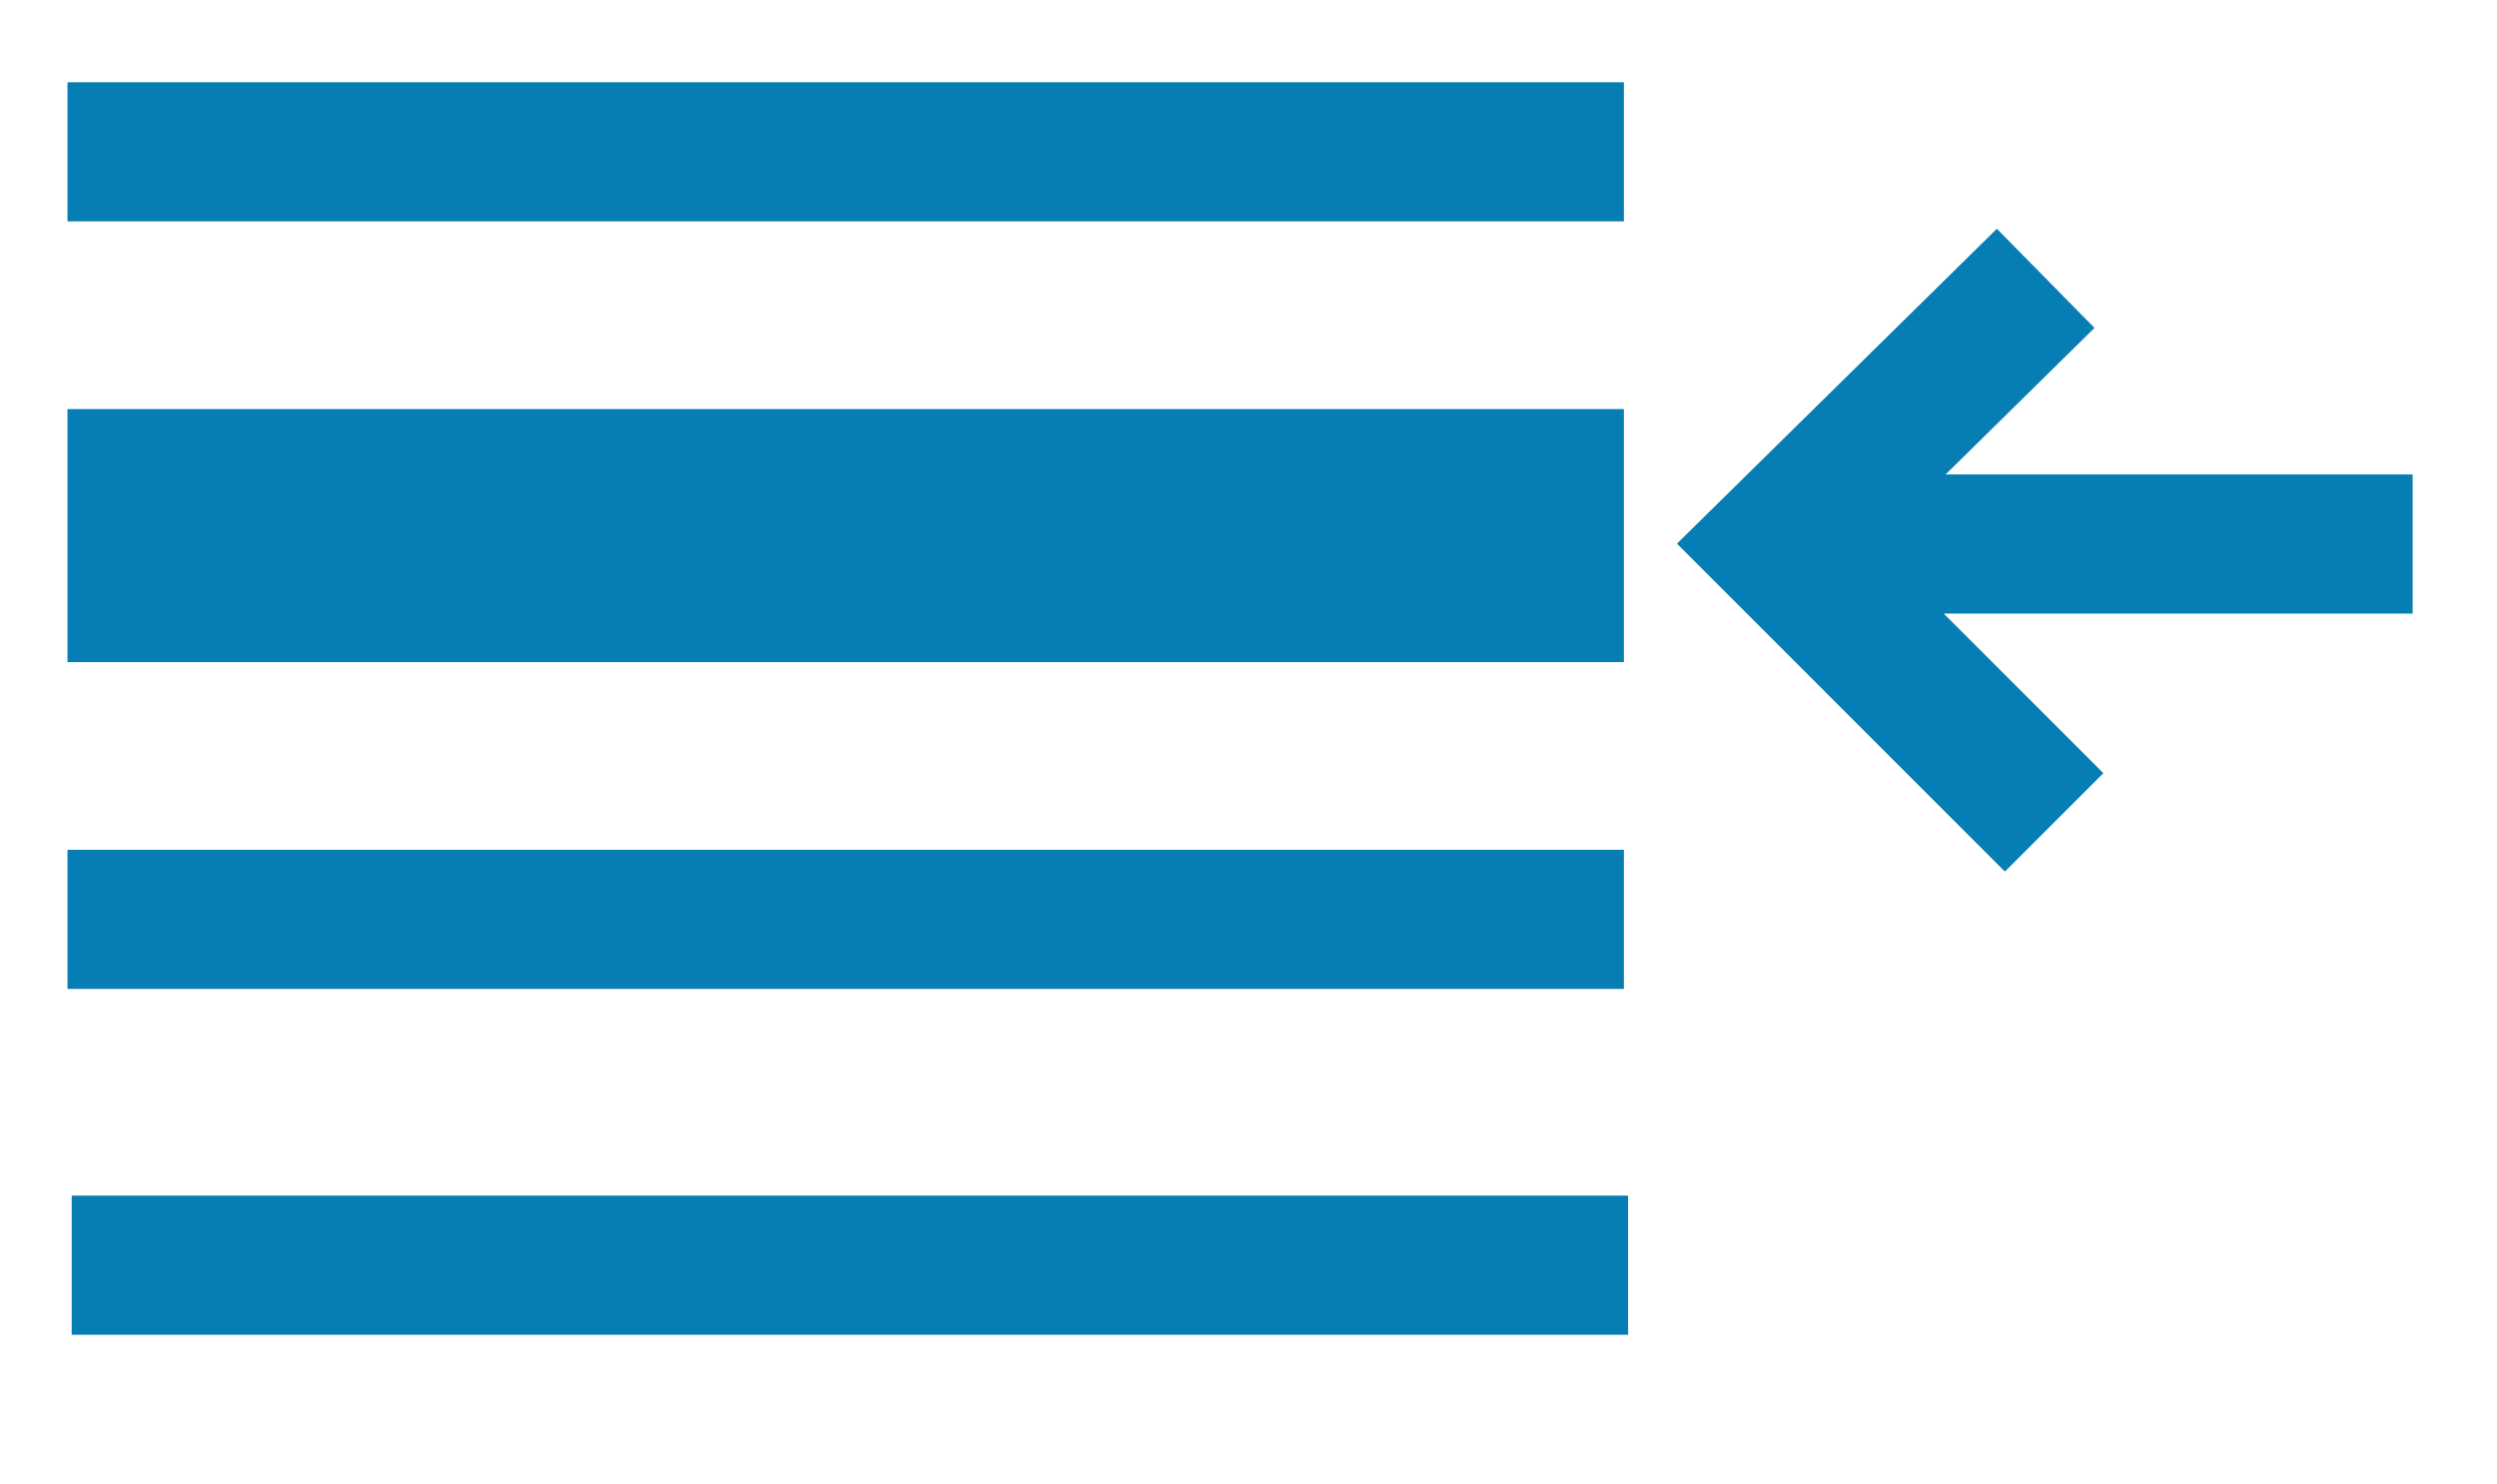 <?xml version="1.0" encoding="utf-8"?>
<!-- Generator: Adobe Illustrator 17.1.0, SVG Export Plug-In . SVG Version: 6.00 Build 0)  -->
<!DOCTYPE svg PUBLIC "-//W3C//DTD SVG 1.1//EN" "http://www.w3.org/Graphics/SVG/1.1/DTD/svg11.dtd">
<svg version="1.1" id="Layer_1" xmlns="http://www.w3.org/2000/svg" xmlns:xlink="http://www.w3.org/1999/xlink" x="0px" y="0px"
	 viewBox="0 0 59.2 35.2" enable-background="new 0 0 59.2 35.2" xml:space="preserve">
<g>
	<g>
		<line fill="none" stroke="#067DB3" stroke-width="3.299" stroke-miterlimit="10" x1="1.6" y1="3.6" x2="38.5" y2="3.6"/>
		<path fill="none" stroke="#067DB3" stroke-width="3.299" stroke-miterlimit="10" d="M38.5,11.4"/>
		<path fill="none" stroke="#067DB3" stroke-width="3.299" stroke-miterlimit="10" d="M1.6,11.4"/>
		<line fill="none" stroke="#067DB3" stroke-width="6" stroke-miterlimit="10" x1="1.6" y1="12.7" x2="38.5" y2="12.7"/>
		<line fill="none" stroke="#067DB3" stroke-width="3.299" stroke-miterlimit="10" x1="1.6" y1="21.8" x2="38.5" y2="21.8"/>
		<path fill="none" stroke="#067DB3" stroke-width="3.299" stroke-miterlimit="10" d="M38.5,30.2"/>
		<path fill="none" stroke="#067DB3" stroke-width="3.299" stroke-miterlimit="10" d="M1.6,30.2"/>
		<line fill="none" stroke="#067DB3" stroke-width="3.299" stroke-miterlimit="10" x1="1.7" y1="30" x2="38.6" y2="30"/>
	</g>
	<polyline fill="none" stroke="#067DB3" stroke-width="3.299" stroke-miterlimit="10" points="48.5,6.6 42.1,12.9 48.7,19.5 	"/>
	<line fill="none" stroke="#067DB3" stroke-width="3.299" stroke-miterlimit="10" x1="42.5" y1="12.9" x2="57.2" y2="12.9"/>
</g>
</svg>
